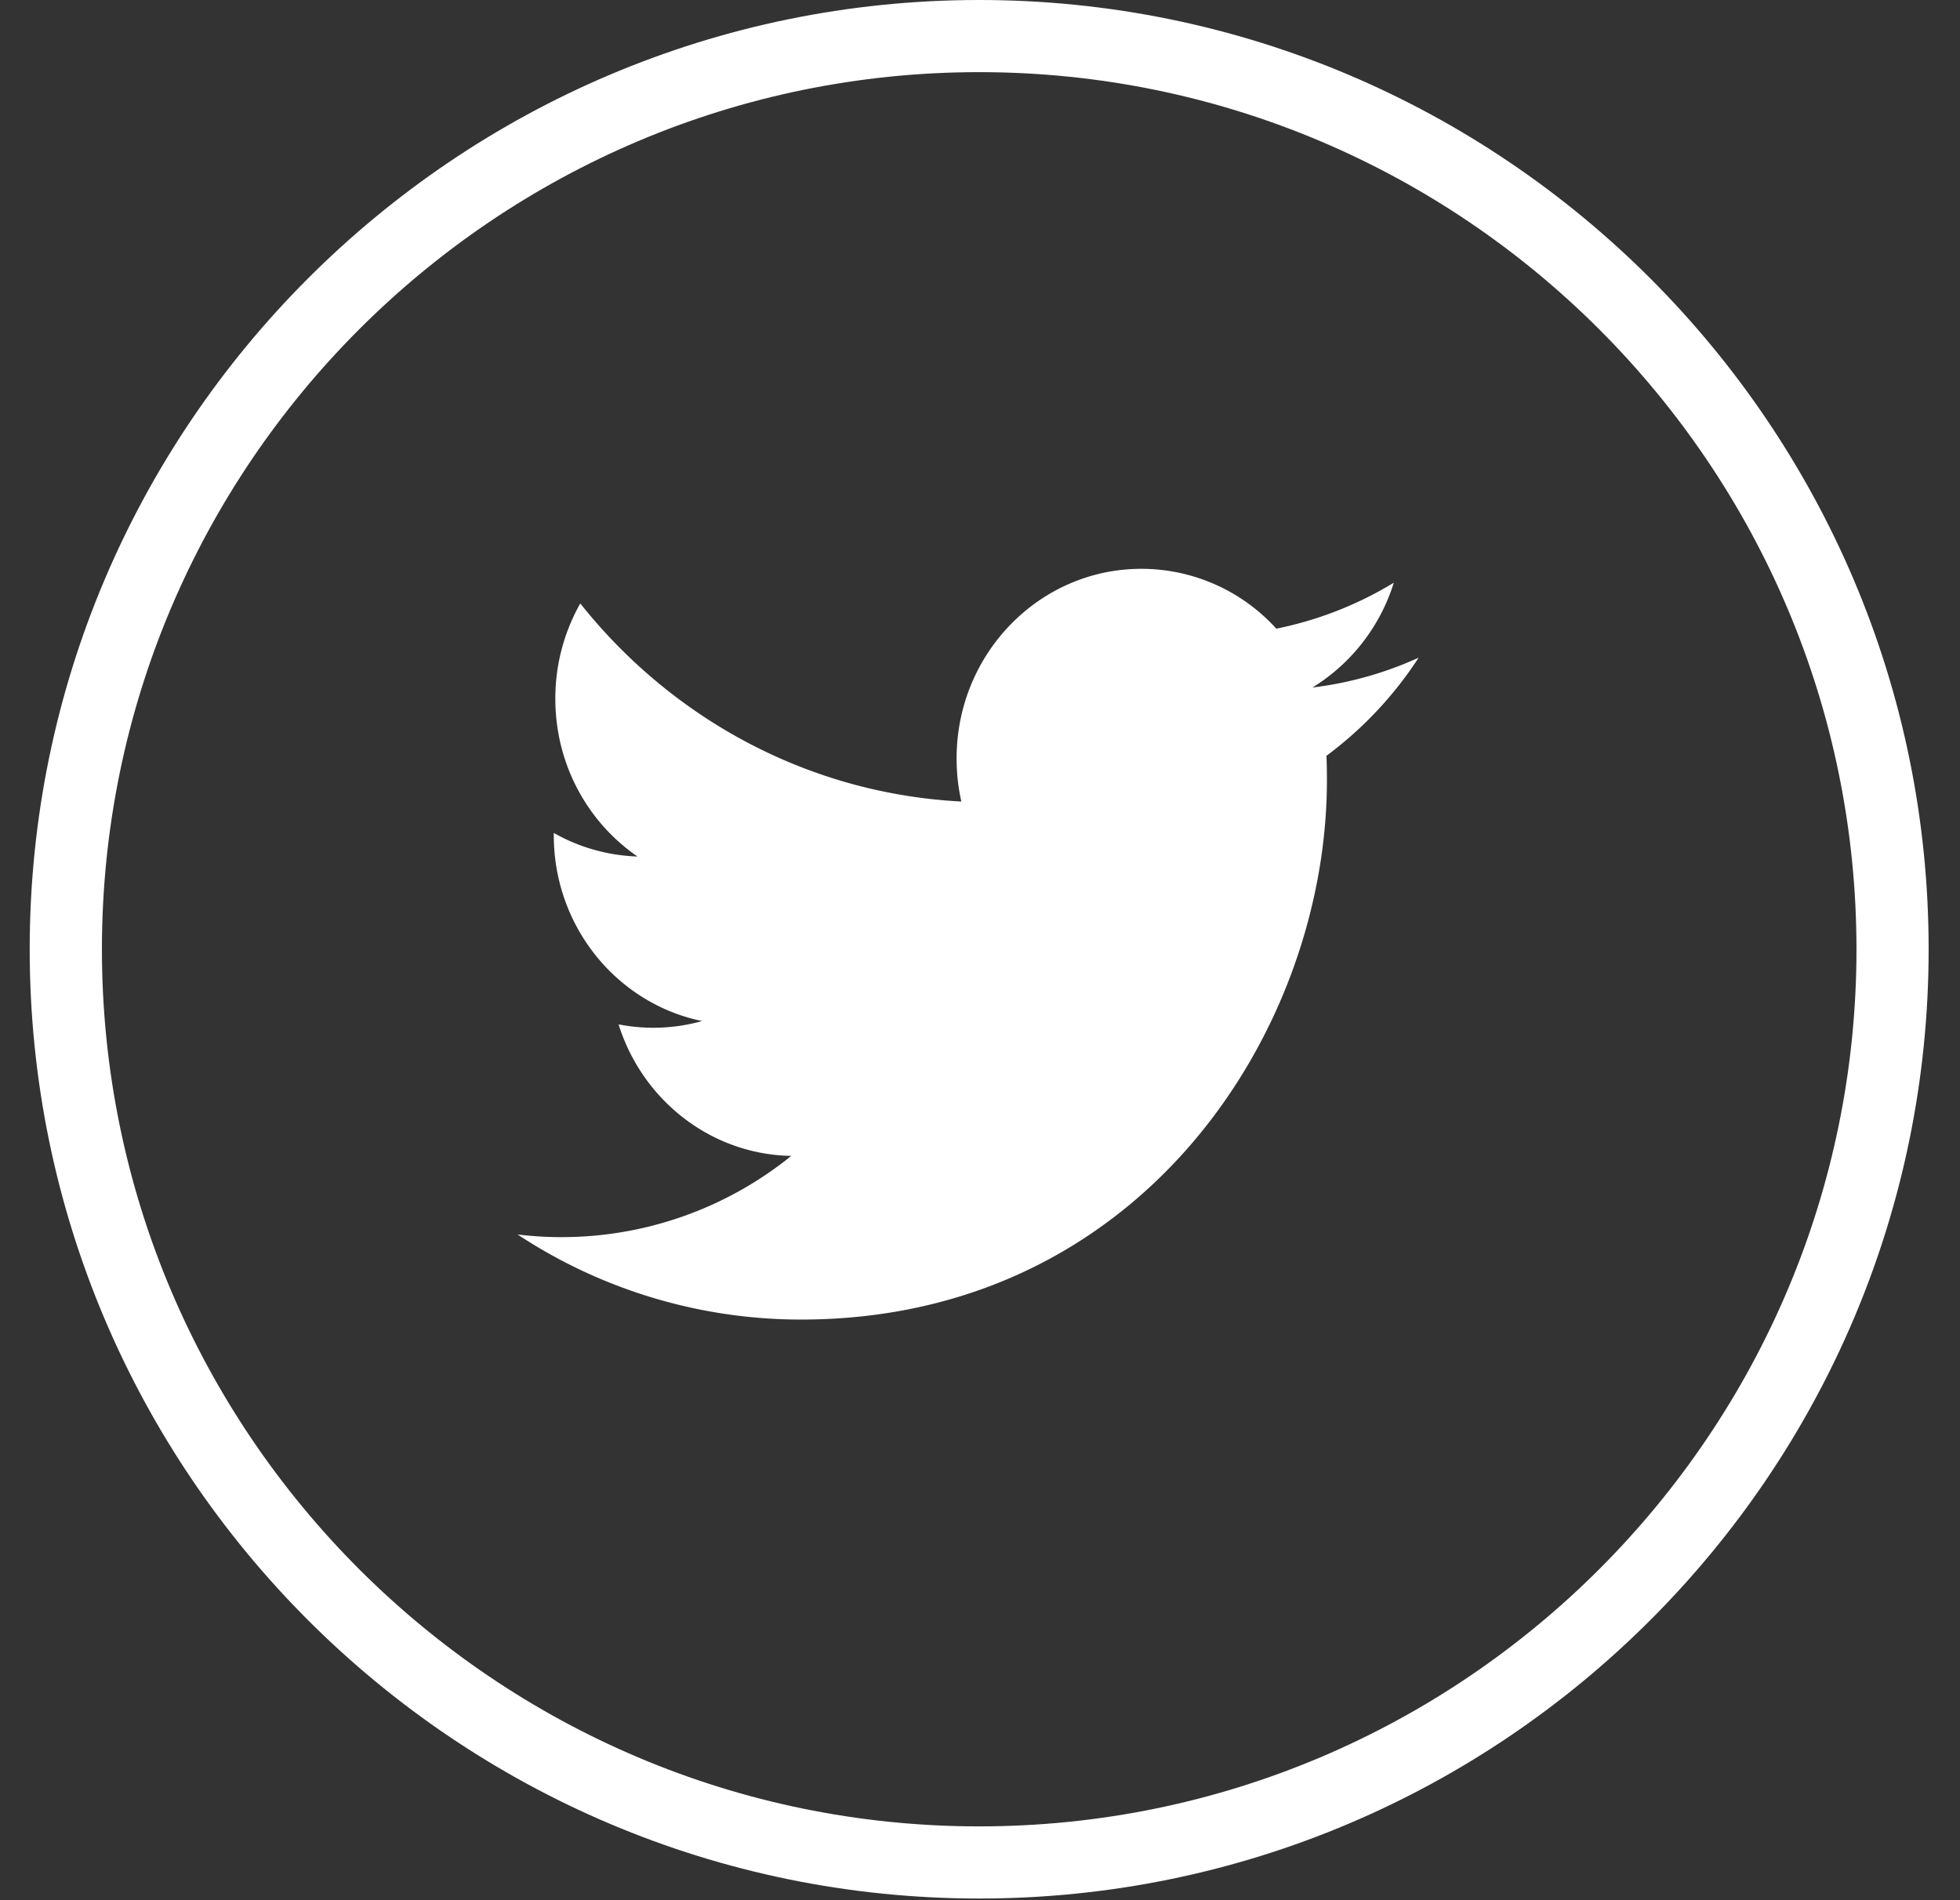 <svg xmlns="http://www.w3.org/2000/svg" width="33" height="32" viewBox="0 0 33 32">
    <rect x="0" y="0" width="33" height="32" fill="#333333" stroke="none"/>
    <g fill="#FFF" fill-rule="evenodd">
        <path d="M23.467 9.813a6.13 6.13 0 0 1-1.978.774 3.068 3.068 0 0 0-2.271-1.008c-1.718 0-3.112 1.43-3.112 3.192 0 .25.027.493.08.727-2.587-.134-4.88-1.403-6.416-3.336a3.248 3.248 0 0 0-.42 1.606c0 1.107.549 2.084 1.384 2.656a3.054 3.054 0 0 1-1.41-.397v.039c0 1.546 1.072 2.836 2.497 3.129a3.041 3.041 0 0 1-1.406.056c.396 1.267 1.545 2.19 2.907 2.215a6.147 6.147 0 0 1-4.608 1.323 8.664 8.664 0 0 0 4.771 1.433c5.726 0 8.856-4.863 8.856-9.08 0-.14-.002-.278-.008-.414a6.392 6.392 0 0 0 1.552-1.652 6.08 6.08 0 0 1-1.787.502 3.185 3.185 0 0 0 1.369-1.765"/>
        <path d="M16.486 1.215c-8.144 0-14.77 6.626-14.77 14.771s6.626 14.771 14.77 14.771c8.145 0 14.771-6.626 14.771-14.77 0-8.146-6.626-14.772-14.77-14.772m0 30.757C7.67 31.972.5 24.802.5 15.986.5 7.171 7.67 0 16.486 0c8.815 0 15.986 7.171 15.986 15.986 0 8.815-7.17 15.986-15.986 15.986"/>
    </g>
</svg>
